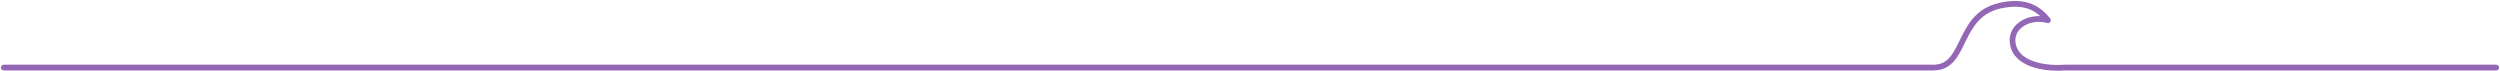 <svg xmlns="http://www.w3.org/2000/svg" width="1304" height="37" viewBox="0 0 1304 37" fill="none"><path d="M1302 35.244H1076.95C1069.38 35.908 1053.45 34.687 1050.27 24.49C1047.08 14.293 1058.23 7.758 1068.19 10.549C1062.21 2.981 1054.65 0.376 1043.1 2.981C1020.47 8.083 1025.97 35.244 1008.44 35.244H997.688H2" stroke="#9367B5" stroke-width="3" stroke-linecap="round" stroke-linejoin="round"></path></svg>